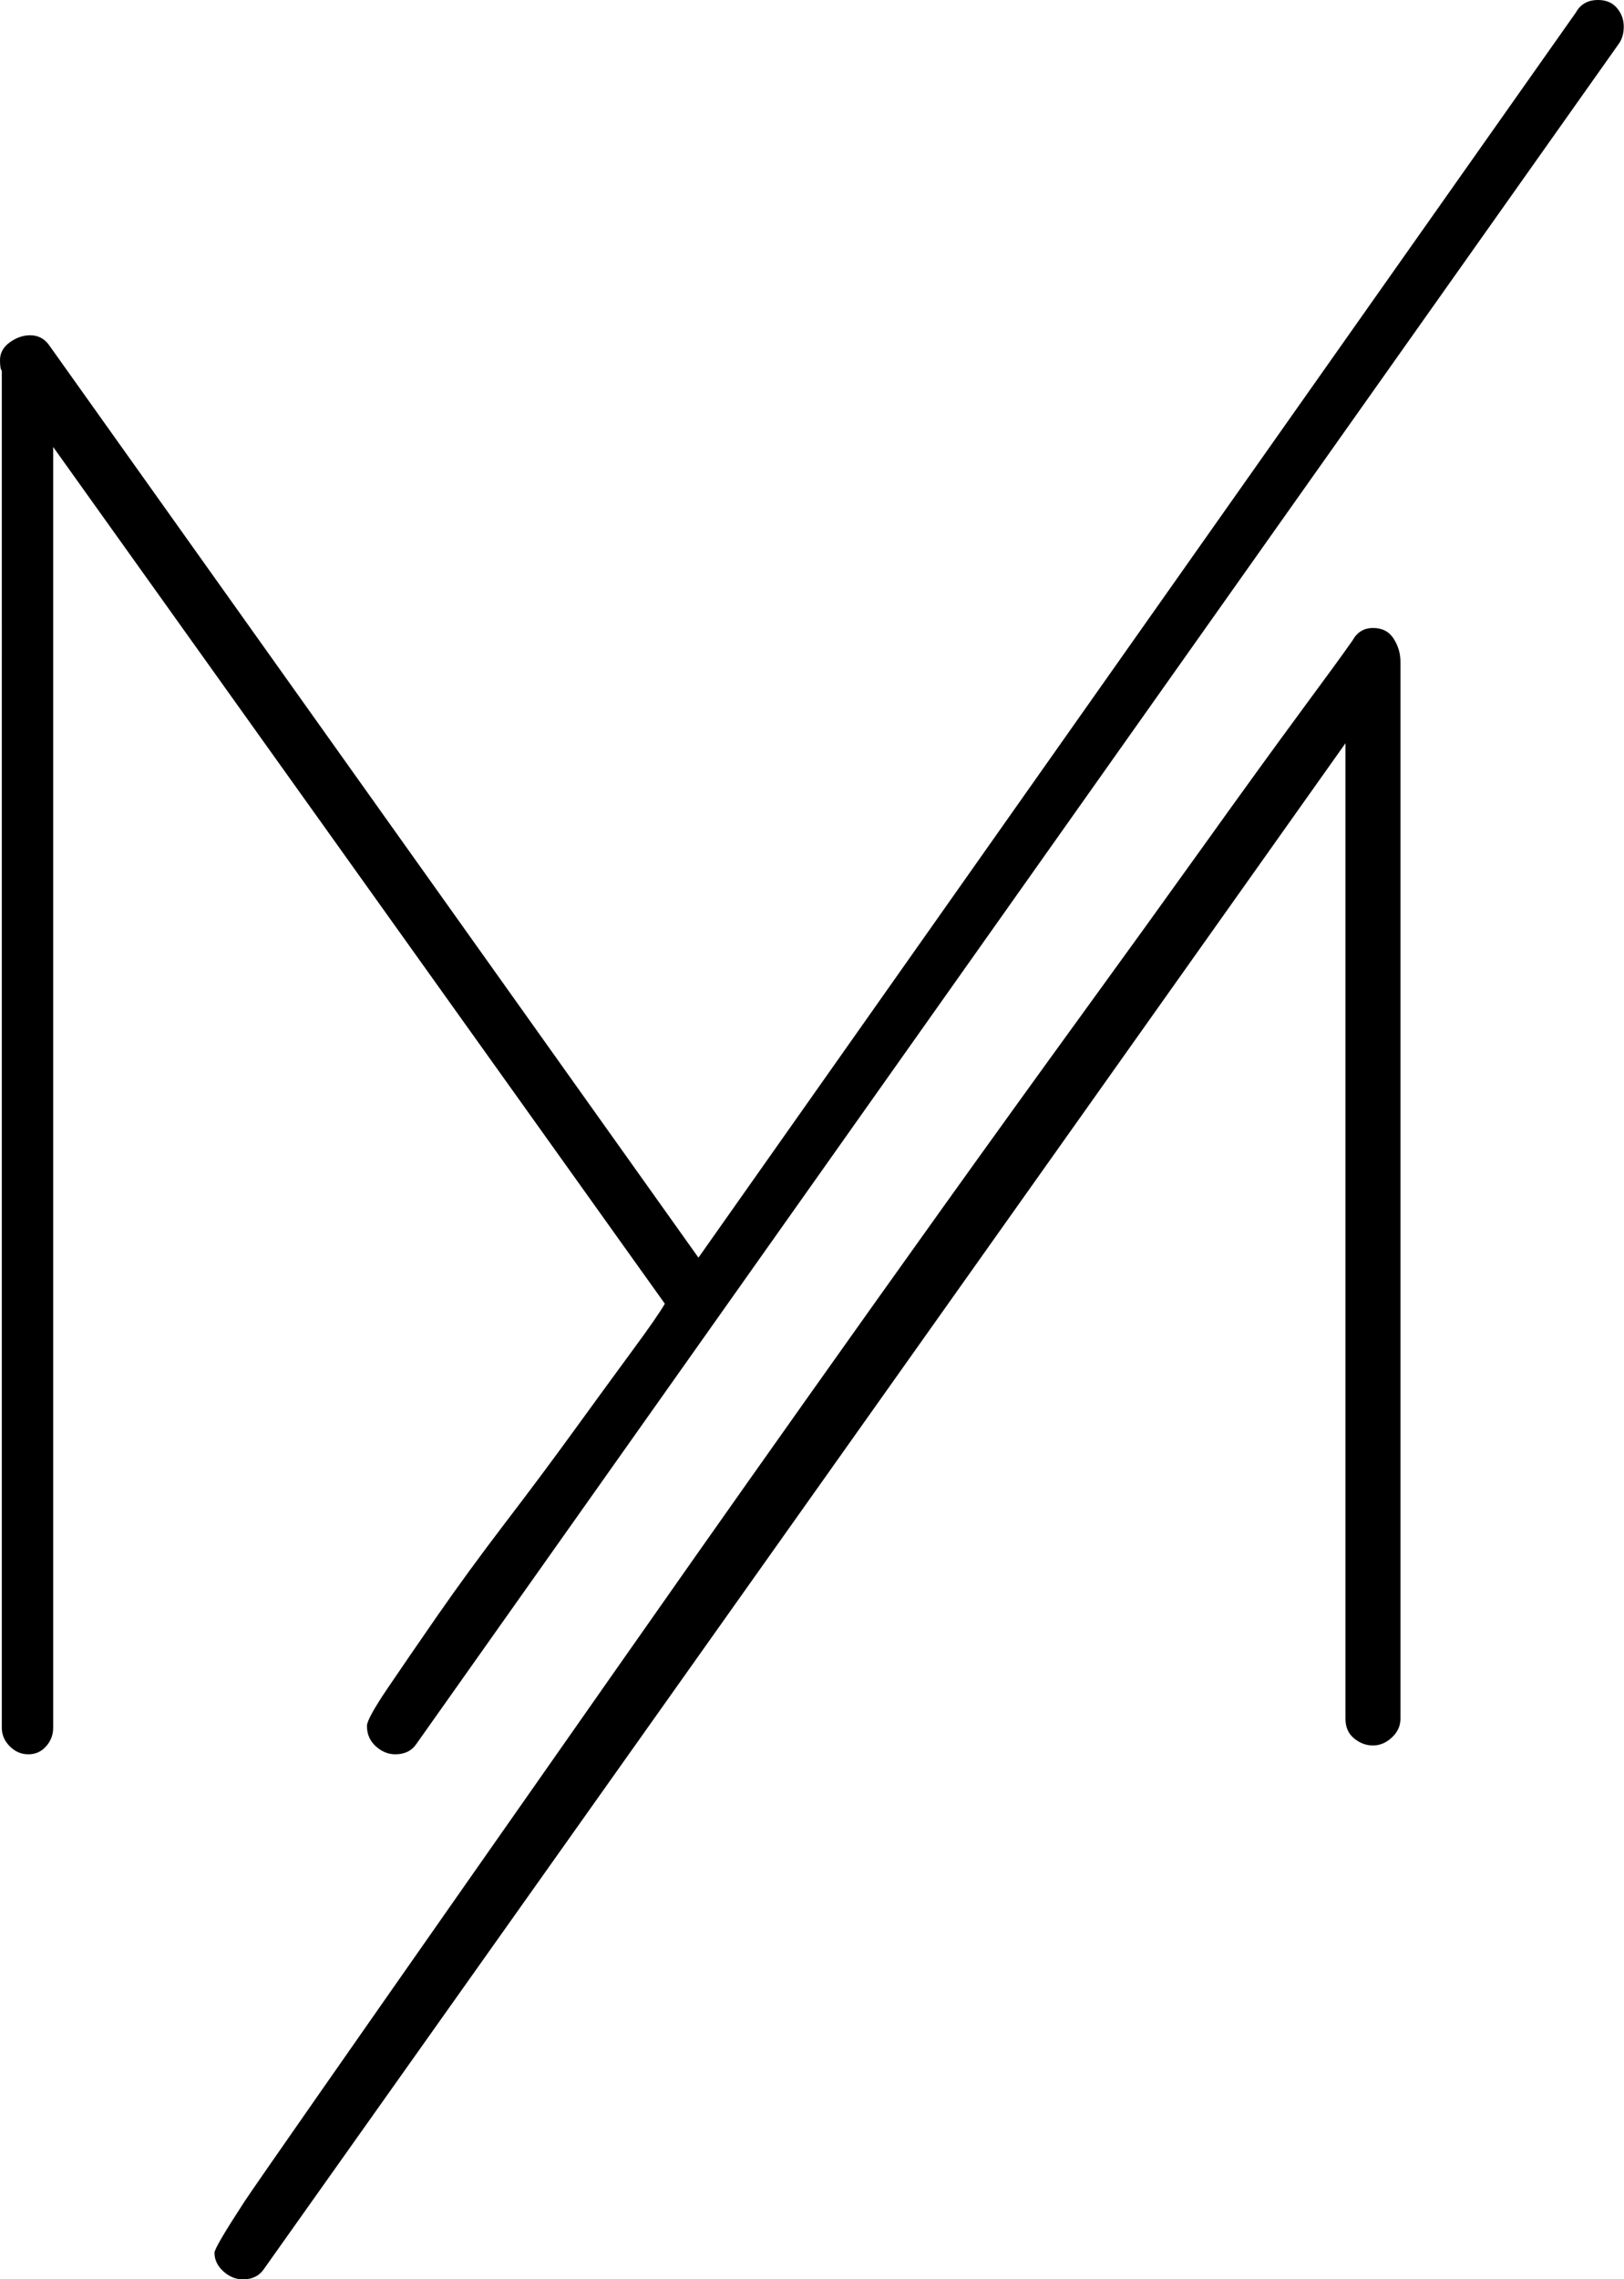 <?xml version="1.0" encoding="UTF-8"?><svg xmlns="http://www.w3.org/2000/svg" xmlns:xlink="http://www.w3.org/1999/xlink" height="379.5" preserveAspectRatio="xMidYMid meet" version="1.0" viewBox="0.0 0.0 270.6 379.5" width="270.6" zoomAndPan="magnify"><g id="change1_1"><path d="M40.76,366.56c3.35-5.12,69.26-99.1,74.88-107.07c5.61-7.97,12.01-17.03,19.2-27.17c7.19-10.14,14.62-20.58,22.3-31.31 c7.68-10.73,15.31-21.31,22.89-31.75c7.58-10.43,14.47-19.98,20.68-28.65c6.2-8.66,11.52-16,15.95-22.01 c4.43-6,7.34-9.99,8.71-11.96c0.76-1.38,1.9-2.07,3.42-2.07c1.52,0,2.66,0.59,3.42,1.77c0.76,1.18,1.14,2.46,1.14,3.84v176.04 c0,1.18-0.48,2.22-1.43,3.1c-0.95,0.89-2,1.33-3.15,1.33c-1.14,0-2.19-0.39-3.15-1.18c-0.95-0.78-1.43-1.87-1.43-3.25V123.76 L44.01,377.78c-0.78,1.18-1.97,1.77-3.54,1.77c-1.18,0-2.26-0.44-3.25-1.33c-0.98-0.89-1.48-1.92-1.48-3.1 C35.74,374.53,37.42,371.68,40.76,366.56z M1.62,57.01c1.08-0.78,2.22-1.18,3.4-1.18c1.38,0,2.46,0.59,3.25,1.77l108.11,151.82 L262.59,2.07c0.76-1.38,1.99-2.07,3.7-2.07c1.33,0,2.38,0.44,3.13,1.33c0.76,0.89,1.14,1.92,1.14,3.1s-0.3,2.17-0.89,2.95 L69.41,290.35c-0.78,1.18-1.97,1.77-3.54,1.77c-1.18,0-2.26-0.44-3.25-1.33c-0.98-0.89-1.48-2.02-1.48-3.4 c0-0.78,1.14-2.85,3.4-6.2c2.27-3.35,5.07-7.43,8.42-12.26c3.35-4.82,7.09-9.94,11.23-15.36c4.14-5.41,8.03-10.63,11.67-15.65 c3.65-5.02,6.84-9.4,9.6-13.15c2.76-3.74,4.53-6.3,5.32-7.68L8.86,74.43v213.26c0,1.18-0.39,2.22-1.18,3.1 c-0.78,0.89-1.77,1.33-2.95,1.33c-1.18,0-2.22-0.44-3.1-1.33c-0.89-0.89-1.33-1.92-1.33-3.1V61.73C0.1,61.54,0,60.95,0,59.96 C0,58.78,0.54,57.8,1.62,57.01z"/></g></svg>